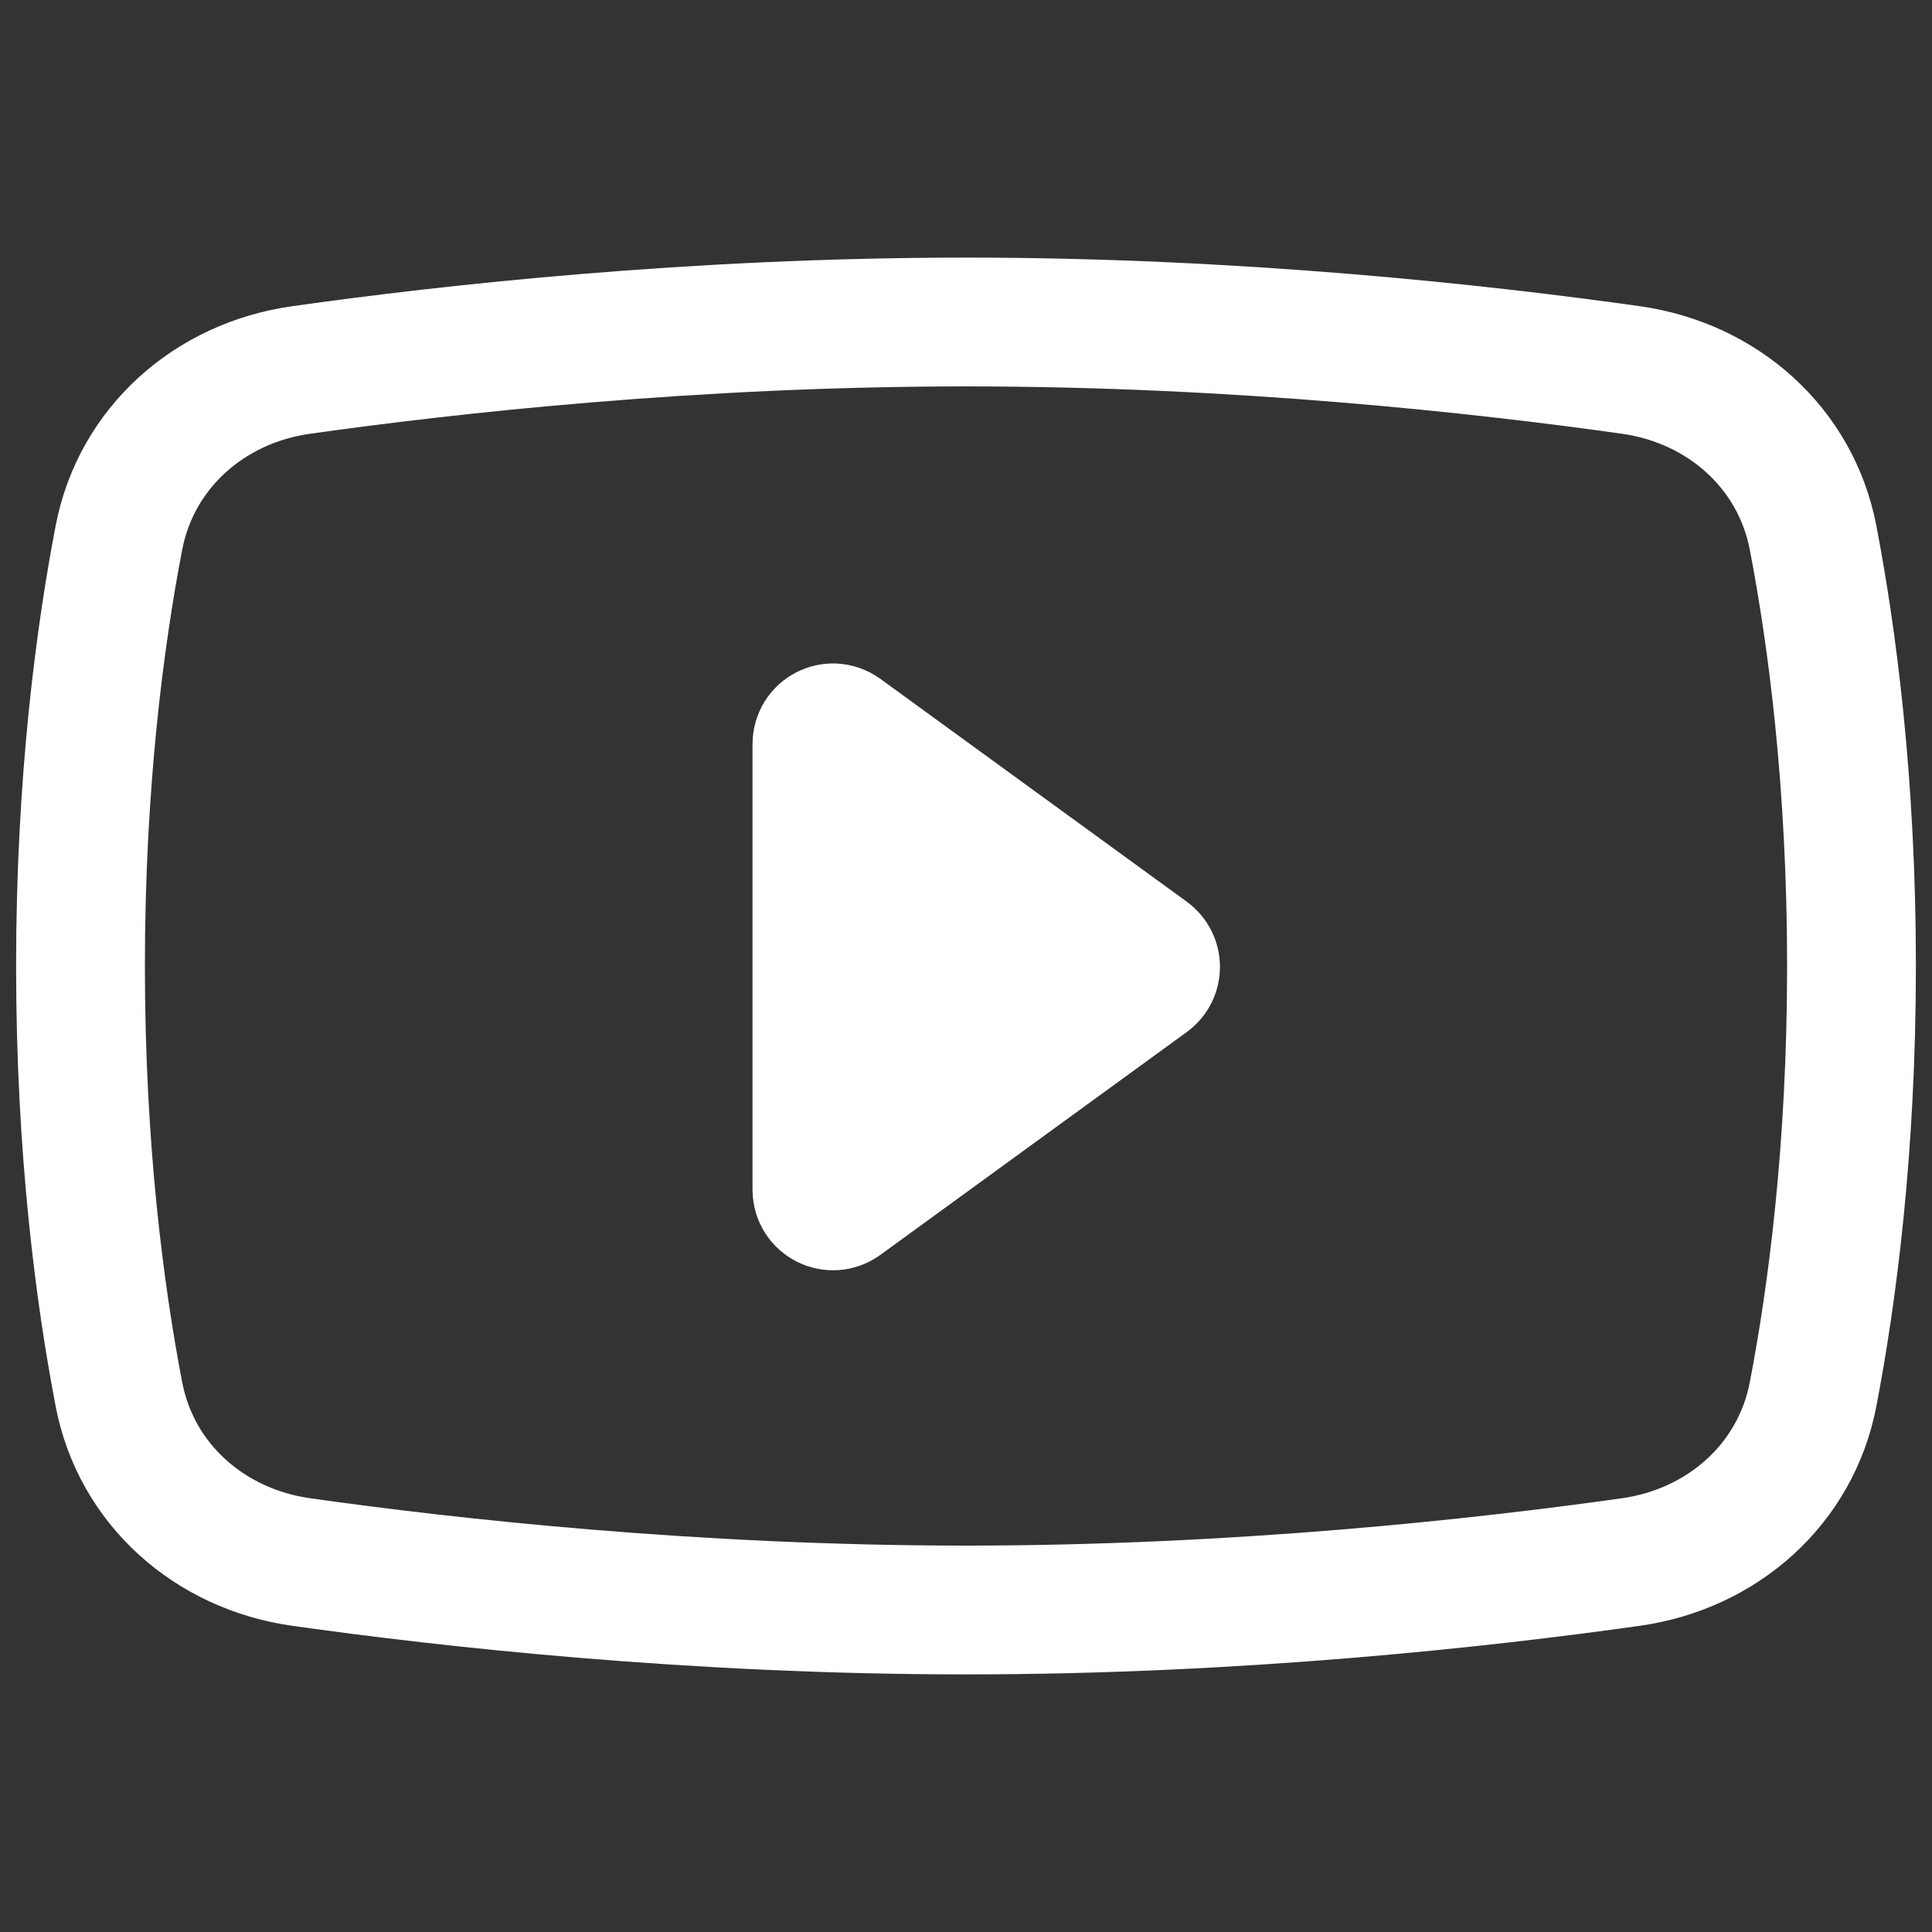 <svg width="30" height="30" viewBox="0 0 30 30" fill="none" xmlns="http://www.w3.org/2000/svg">
<rect x="0" y="0" width="30" height="30" fill="#333333" stroke="none"/>
<path d="M12.685 11.553C12.685 11.348 12.917 11.23 13.082 11.35L17.841 14.811C17.978 14.911 17.978 15.116 17.841 15.216L13.082 18.677C12.917 18.797 12.685 18.679 12.685 18.474L12.685 11.553Z" fill="white" stroke="white" stroke-width="2"/>
<path d="M1.846 8.353C2.115 6.948 3.259 5.944 4.676 5.745C6.97 5.421 10.768 5 15 5C19.232 5 23.029 5.421 25.324 5.745C26.741 5.944 27.885 6.948 28.154 8.353C28.448 9.884 28.75 12.149 28.75 15C28.75 17.851 28.448 20.116 28.154 21.647C27.885 23.052 26.741 24.055 25.324 24.255C23.029 24.579 19.232 25 15 25C10.768 25 6.97 24.579 4.676 24.255C3.259 24.055 2.115 23.052 1.846 21.647C1.552 20.116 1.25 17.851 1.25 15C1.25 12.149 1.552 9.884 1.846 8.353Z" stroke="white" stroke-width="2" stroke-linejoin="bevel"/>
</svg>
